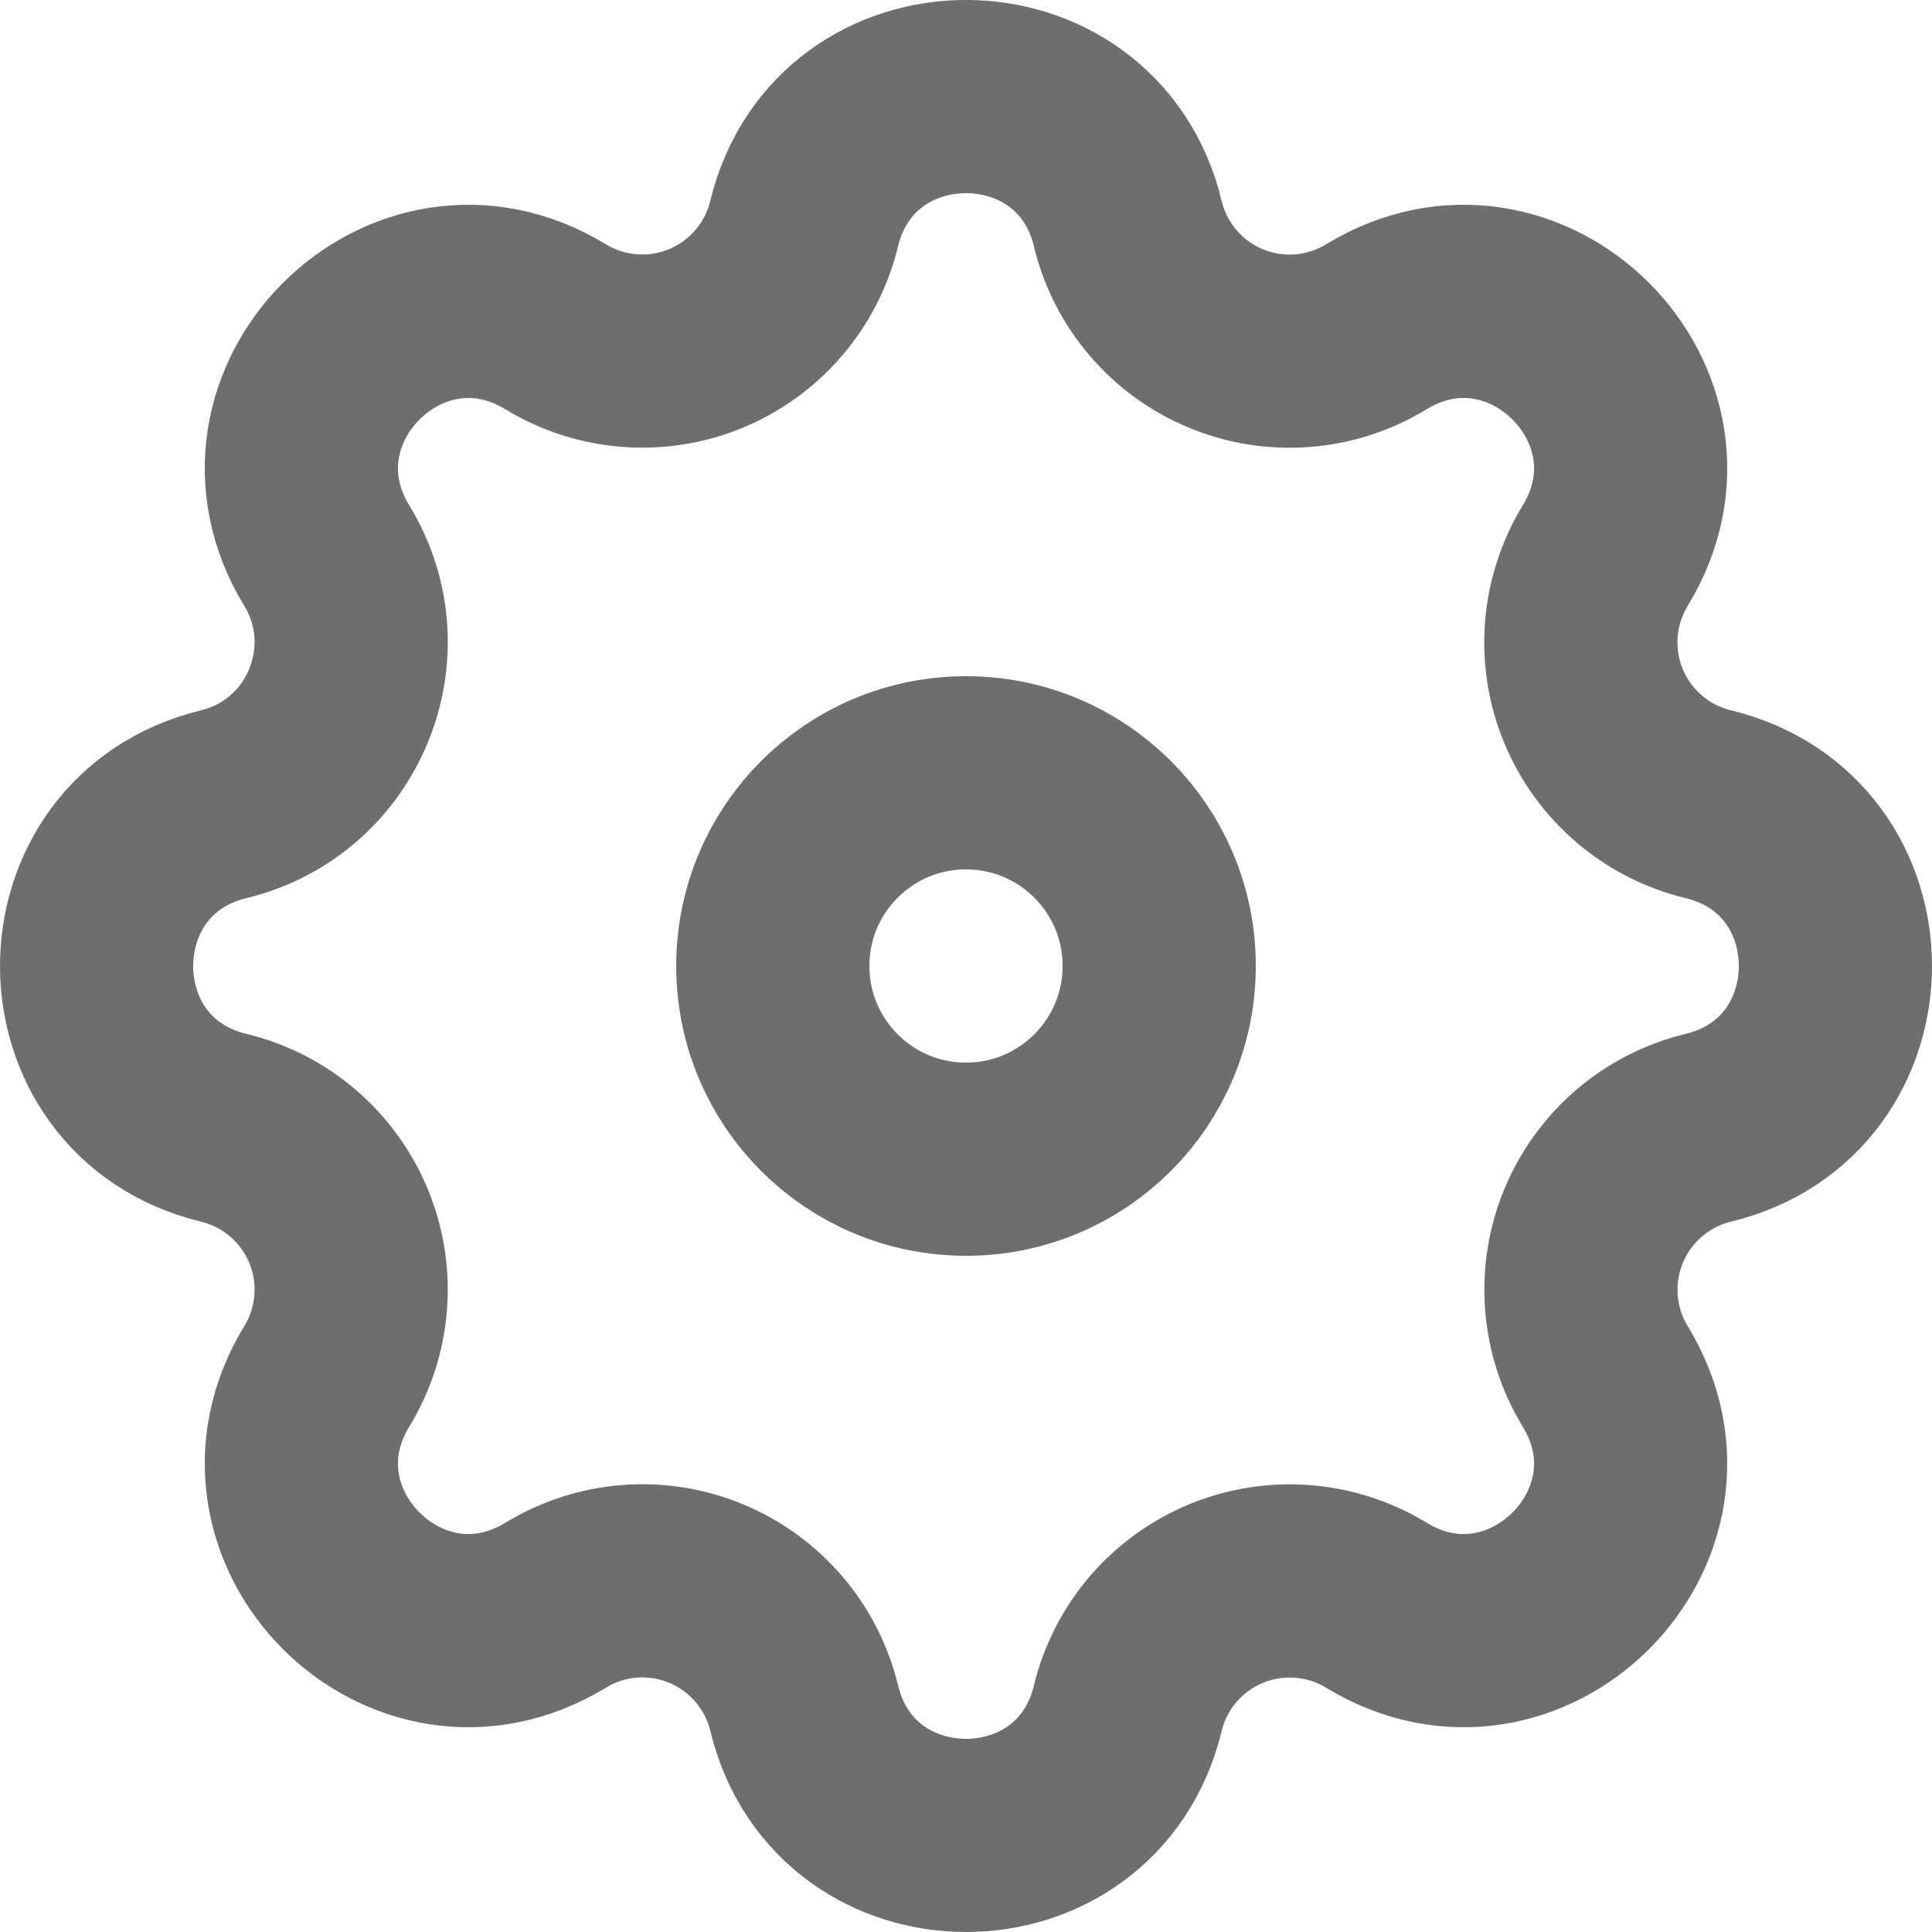 <svg width="20" height="20" viewBox="0 0 20 20" fill="none" xmlns="http://www.w3.org/2000/svg">
<path fill-rule="evenodd" clip-rule="evenodd" d="M11.676 2.316C11.249 0.561 8.751 0.561 8.324 2.316C8.26 2.58 8.135 2.825 7.958 3.031C7.782 3.237 7.559 3.399 7.309 3.503C7.058 3.607 6.786 3.65 6.516 3.629C6.245 3.608 5.984 3.524 5.752 3.383C4.208 2.442 2.442 4.209 3.383 5.752C3.99 6.749 3.451 8.049 2.317 8.325C0.561 8.751 0.561 11.25 2.317 11.675C2.581 11.739 2.826 11.864 3.032 12.041C3.238 12.217 3.4 12.44 3.504 12.691C3.608 12.942 3.651 13.213 3.63 13.484C3.609 13.755 3.524 14.017 3.383 14.248C2.442 15.792 4.208 17.558 5.752 16.617C5.984 16.476 6.245 16.391 6.516 16.37C6.787 16.349 7.058 16.392 7.309 16.496C7.56 16.6 7.783 16.762 7.959 16.968C8.136 17.174 8.261 17.419 8.325 17.683C8.751 19.439 11.25 19.439 11.675 17.683C11.739 17.419 11.865 17.174 12.041 16.968C12.218 16.762 12.441 16.601 12.691 16.497C12.942 16.393 13.213 16.35 13.484 16.371C13.755 16.392 14.016 16.476 14.248 16.617C15.792 17.558 17.558 15.792 16.617 14.248C16.476 14.017 16.392 13.755 16.371 13.484C16.35 13.214 16.393 12.942 16.497 12.691C16.601 12.441 16.762 12.218 16.968 12.041C17.174 11.865 17.419 11.739 17.683 11.675C19.439 11.249 19.439 8.75 17.683 8.325C17.419 8.261 17.174 8.136 16.968 7.959C16.762 7.783 16.6 7.56 16.496 7.309C16.392 7.059 16.349 6.787 16.37 6.516C16.391 6.246 16.476 5.984 16.617 5.752C17.558 4.209 15.792 2.442 14.248 3.383C14.016 3.524 13.755 3.609 13.484 3.63C13.213 3.651 12.942 3.608 12.691 3.504C12.44 3.4 12.217 3.239 12.041 3.032C11.864 2.826 11.739 2.581 11.675 2.317L11.676 2.316Z" stroke="#6E6E6E" stroke-width="2"/>
<path d="M12 10C12 11.105 11.105 12 10 12C8.895 12 8 11.105 8 10C8 8.895 8.895 8 10 8C11.105 8 12 8.895 12 10Z" stroke="#6E6E6E" stroke-width="2"/>
</svg>
